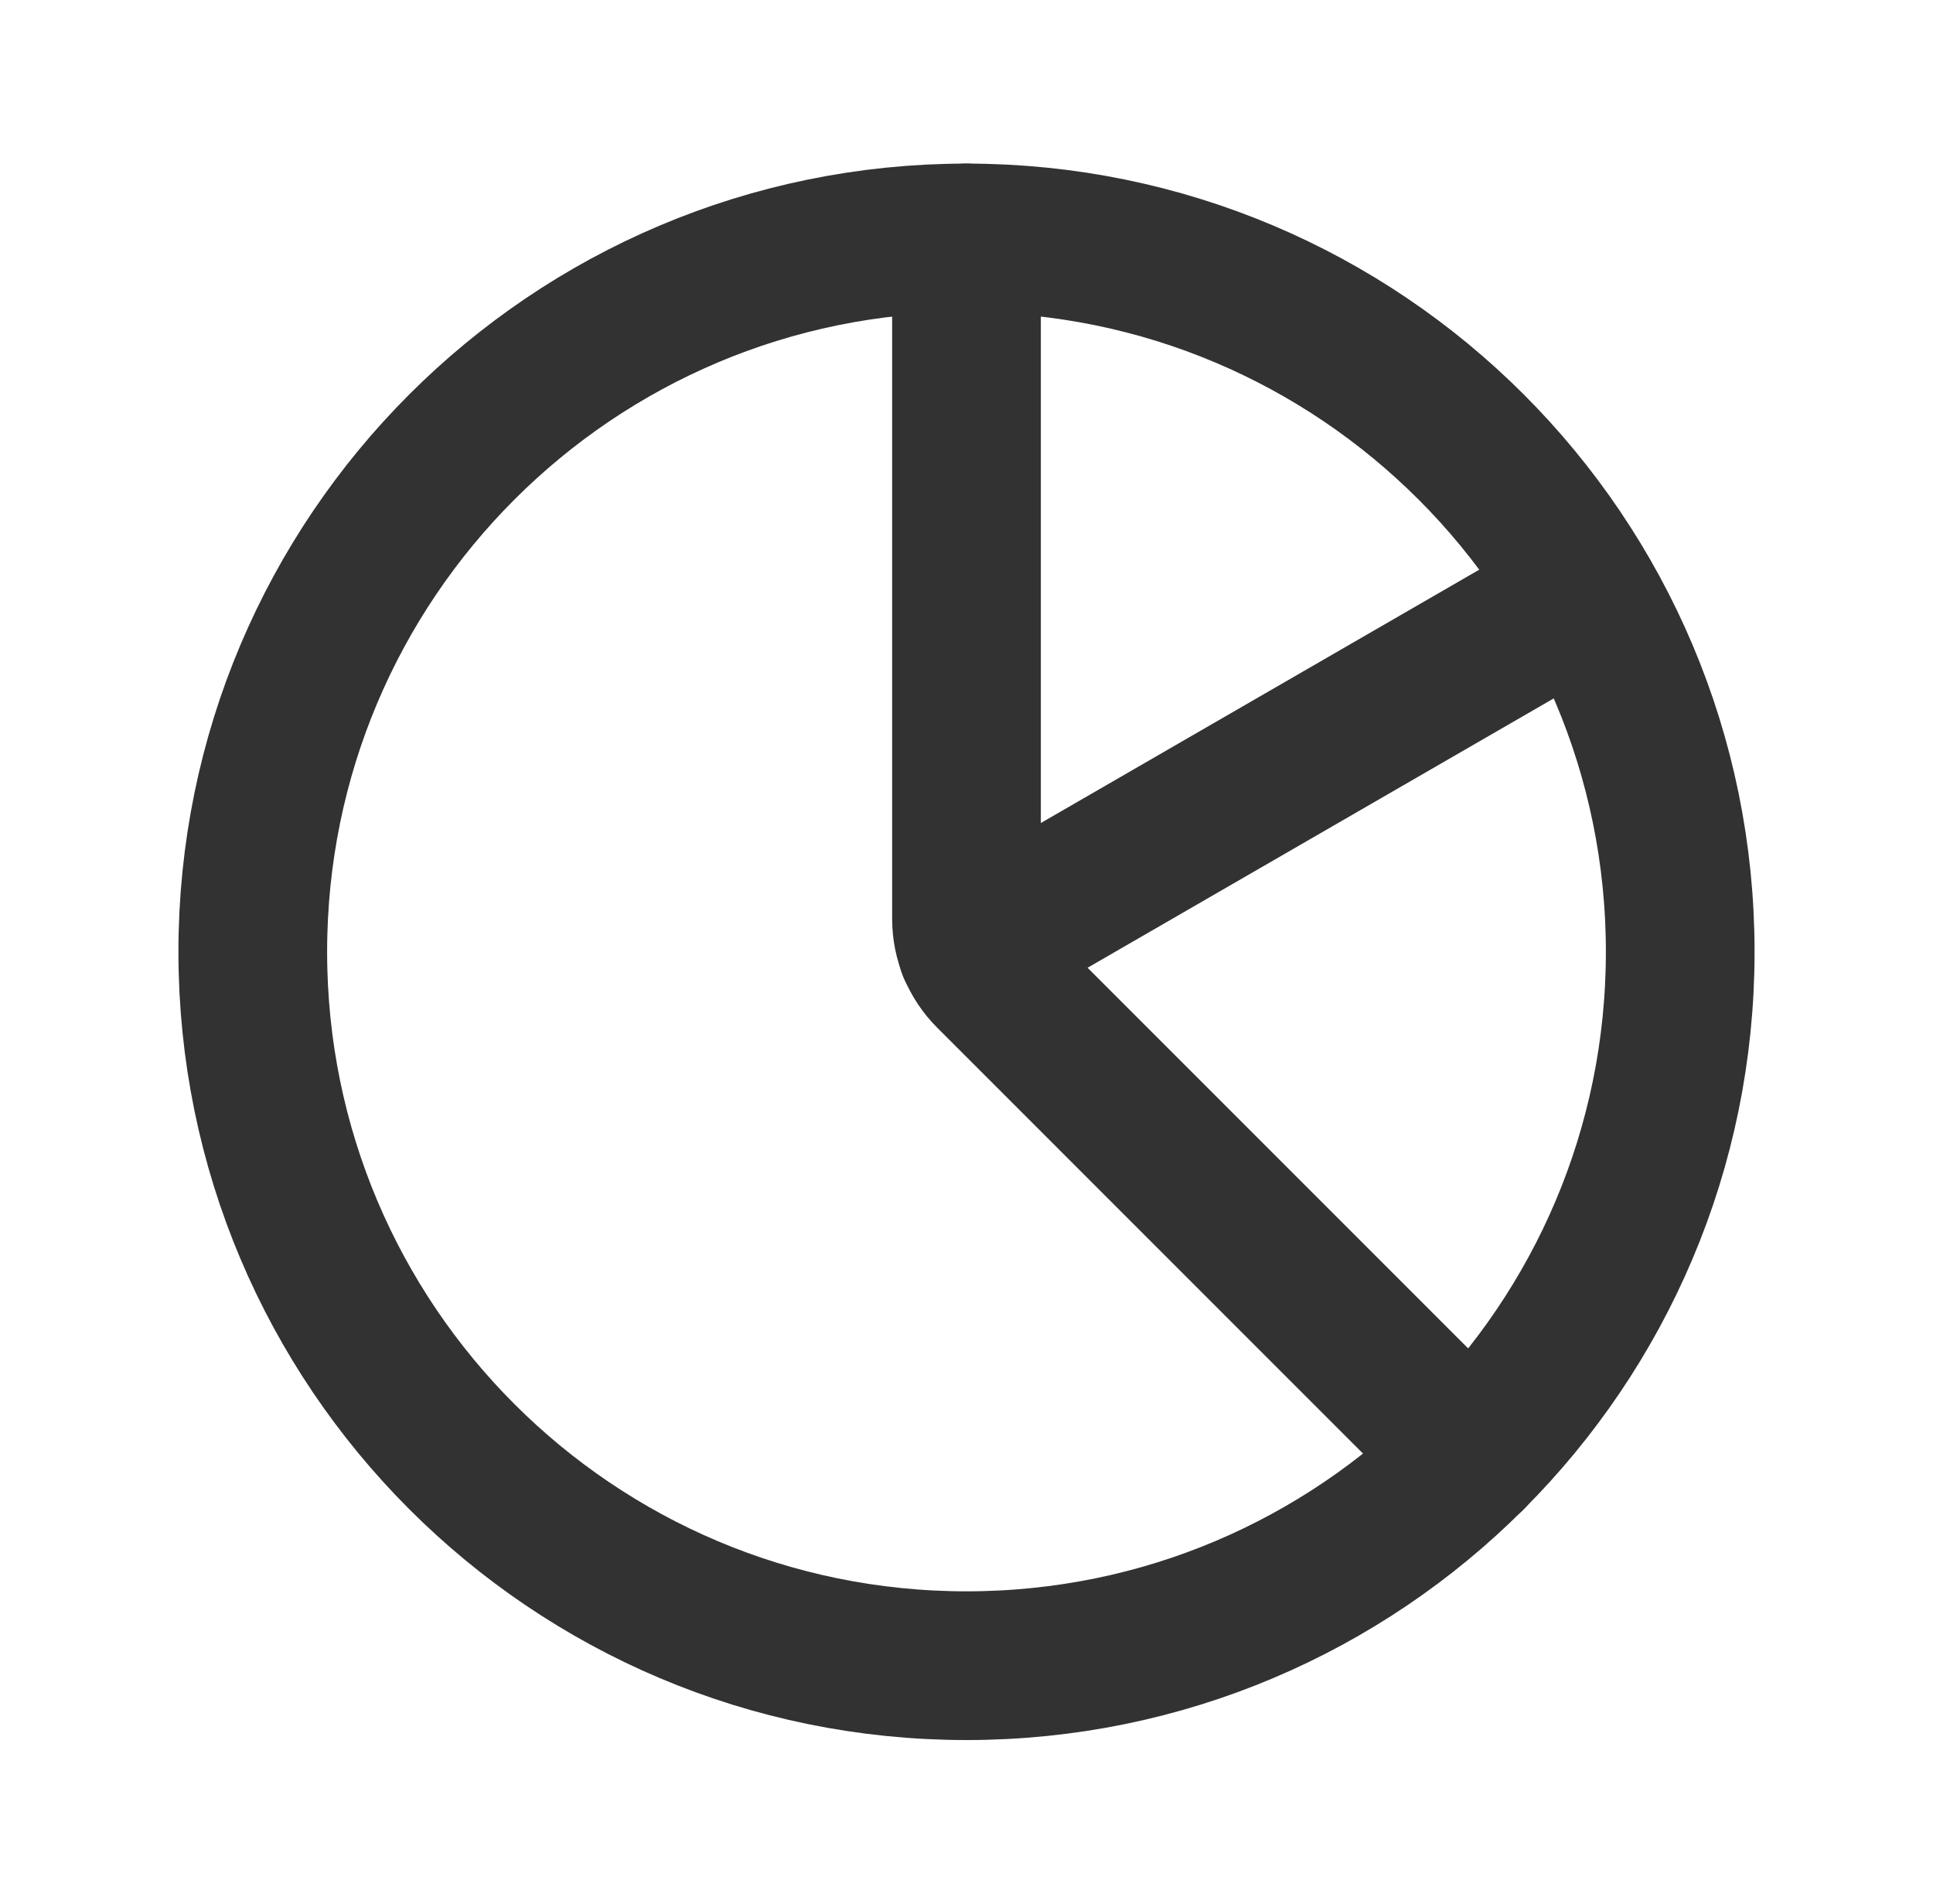 <svg width="65" height="64" viewBox="0 0 65 64" fill="none" xmlns="http://www.w3.org/2000/svg">
<path fill-rule="evenodd" clip-rule="evenodd" d="M56.5 32V32C56.5 45.256 45.756 56 32.5 56V56C19.244 56 8.5 45.256 8.5 32V32C8.5 18.744 19.244 8 32.5 8V8C45.756 8 56.5 18.744 56.5 32Z" stroke="#323232" stroke-width="5" stroke-linecap="round" stroke-linejoin="round"/>
<path d="M49.471 48.971L33.281 32.781C32.78 32.28 32.5 31.603 32.5 30.896V8" stroke="#323232" stroke-width="5" stroke-linecap="round" stroke-linejoin="round"/>
<path d="M32.687 31.893L53.273 20" stroke="#323232" stroke-width="5" stroke-linecap="round" stroke-linejoin="round"/>
</svg>

